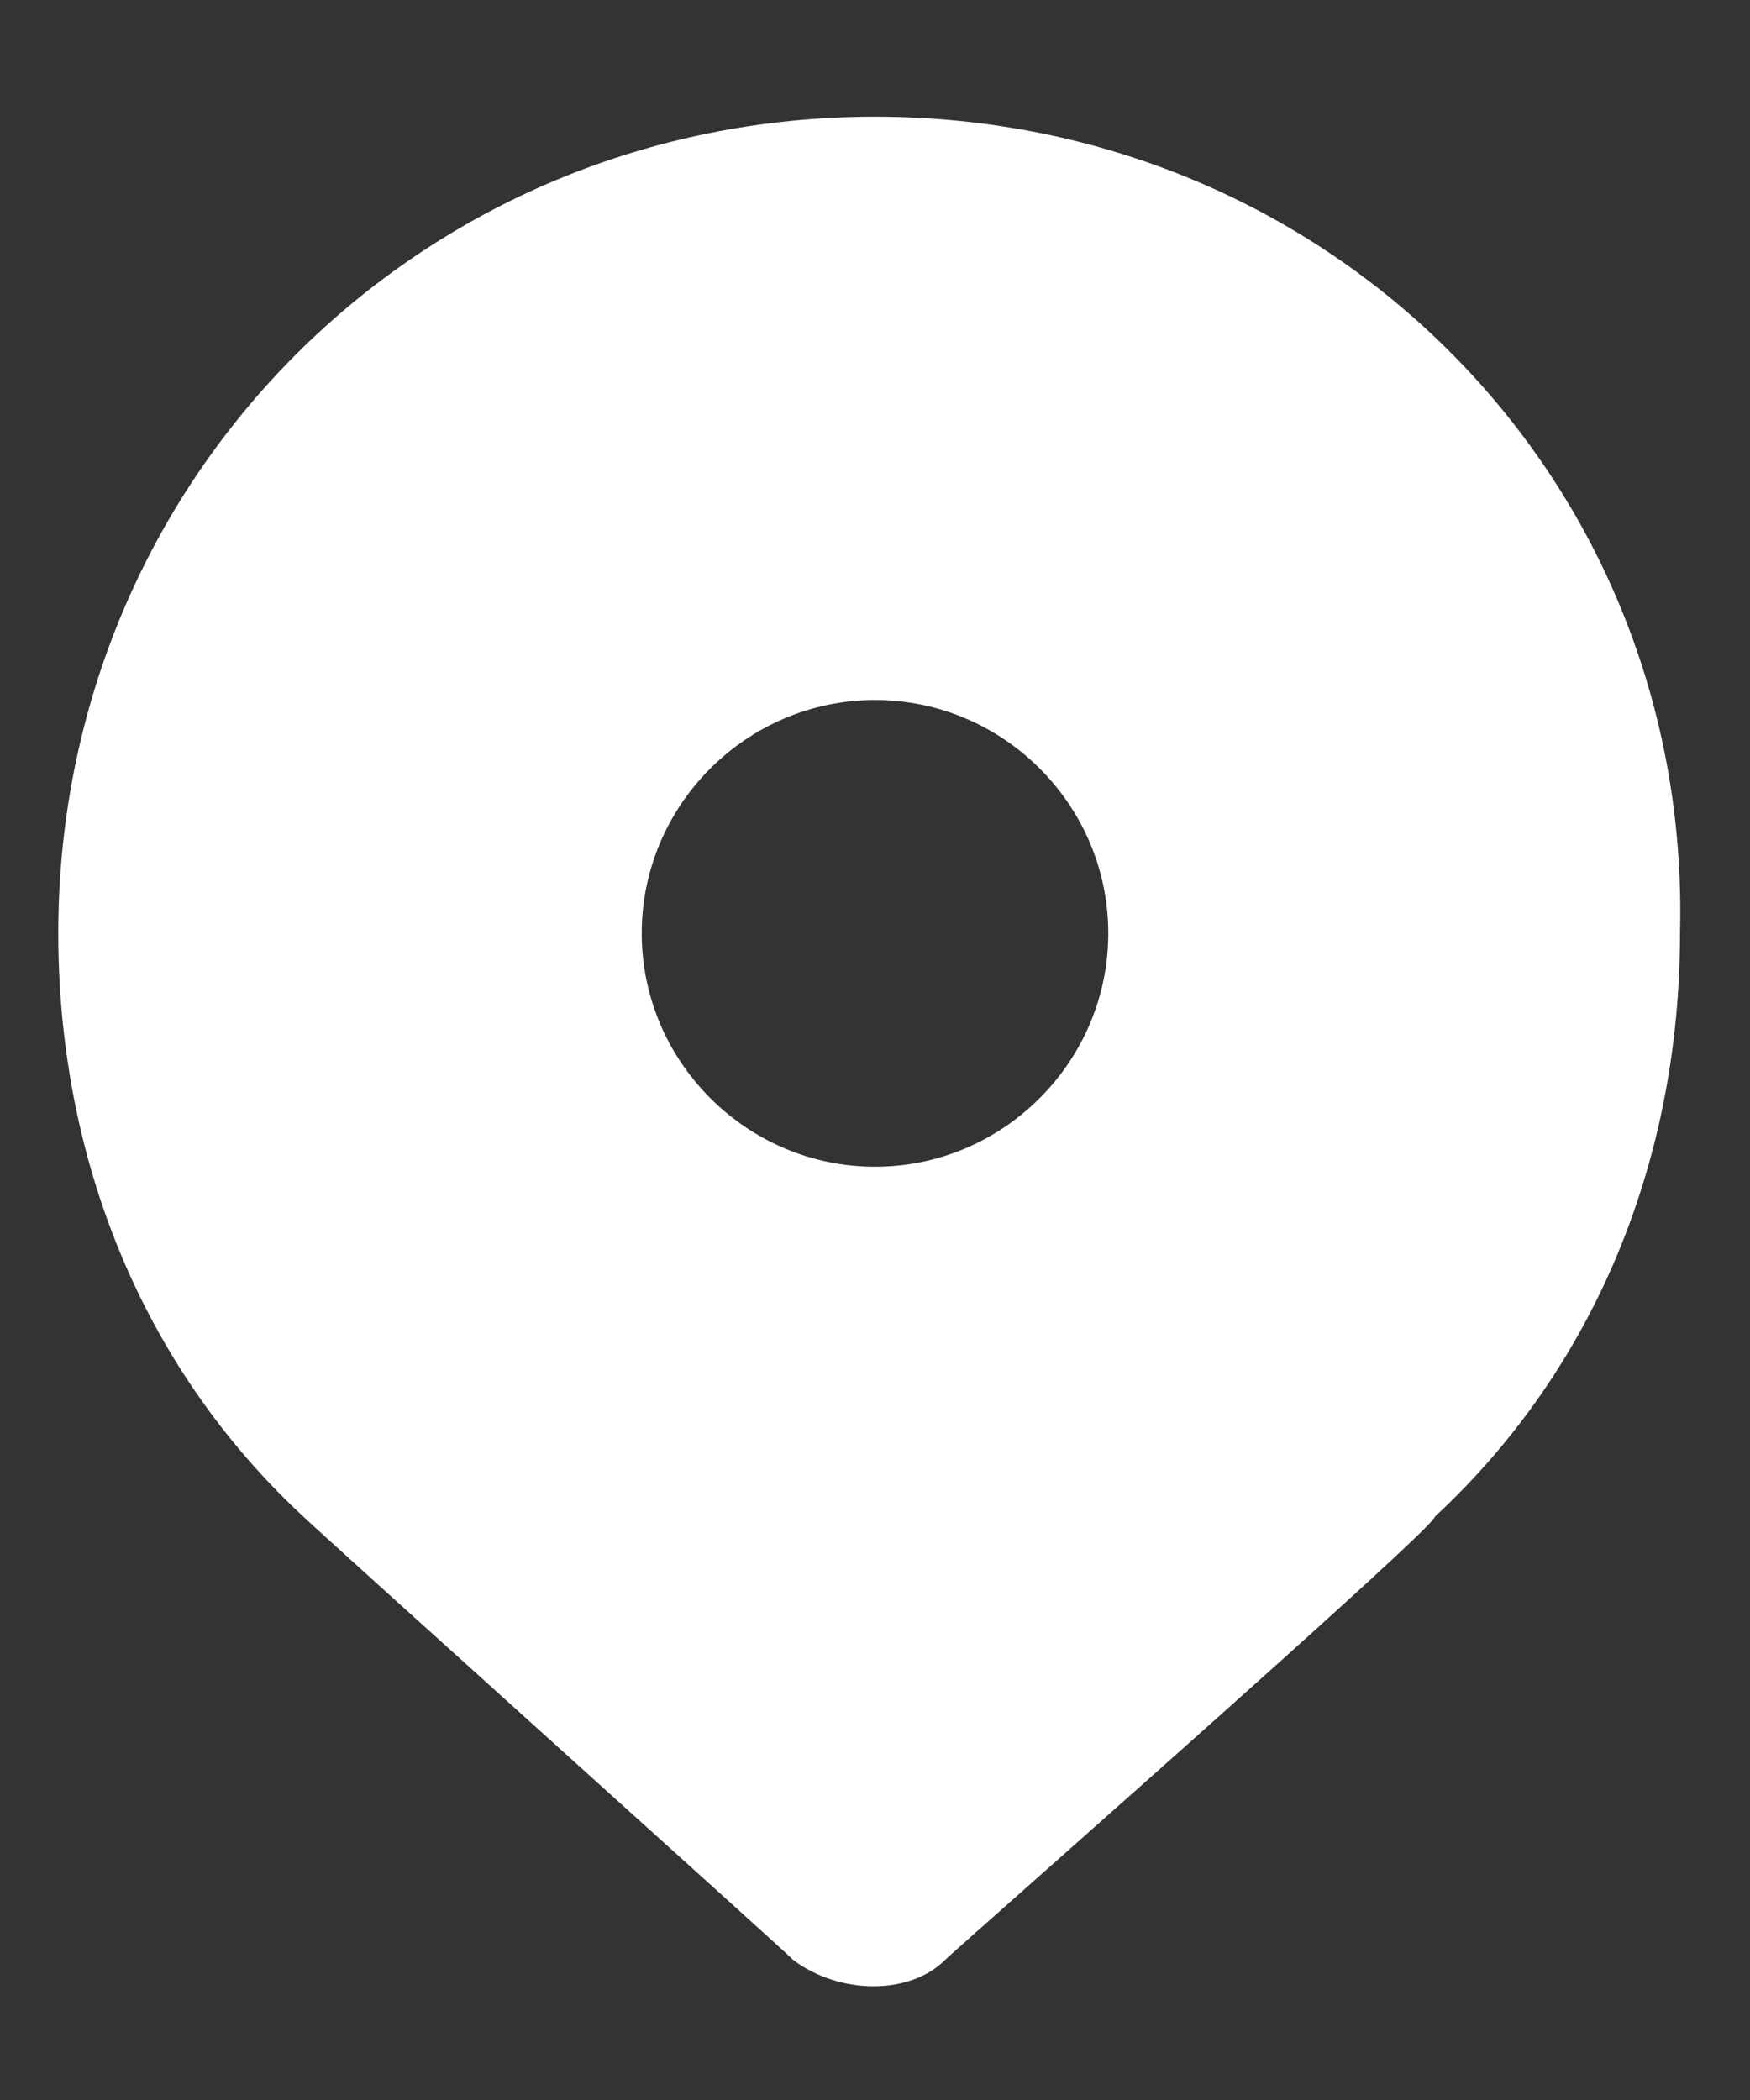 <svg width="10" height="12" viewBox="0 0 10 12" fill="none" xmlns="http://www.w3.org/2000/svg">
<rect x="0" y="0" width="10" height="12" fill="#333333" stroke="none"/>
<path fill-rule="evenodd" clip-rule="evenodd" d="M0.333 5.333C0.333 2.733 2.4 0.667 5 0.667C7.6 0.667 9.667 2.733 9.6 5.333C9.6 6.6 9.133 7.8 8.2 8.666C8.2 8.716 6.671 10.071 5.873 10.779C5.603 11.018 5.417 11.183 5.4 11.2C5.2 11.4 4.8 11.4 4.533 11.2C4.5 11.166 3.817 10.55 3.133 9.933C2.45 9.317 1.767 8.7 1.733 8.666C0.8 7.8 0.333 6.6 0.333 5.333ZM3.667 5.333C3.667 6.066 4.267 6.667 5 6.667C5.733 6.667 6.333 6.066 6.333 5.333C6.333 4.6 5.733 4 5 4C4.267 4 3.667 4.6 3.667 5.333Z" fill="white"/>
</svg>
